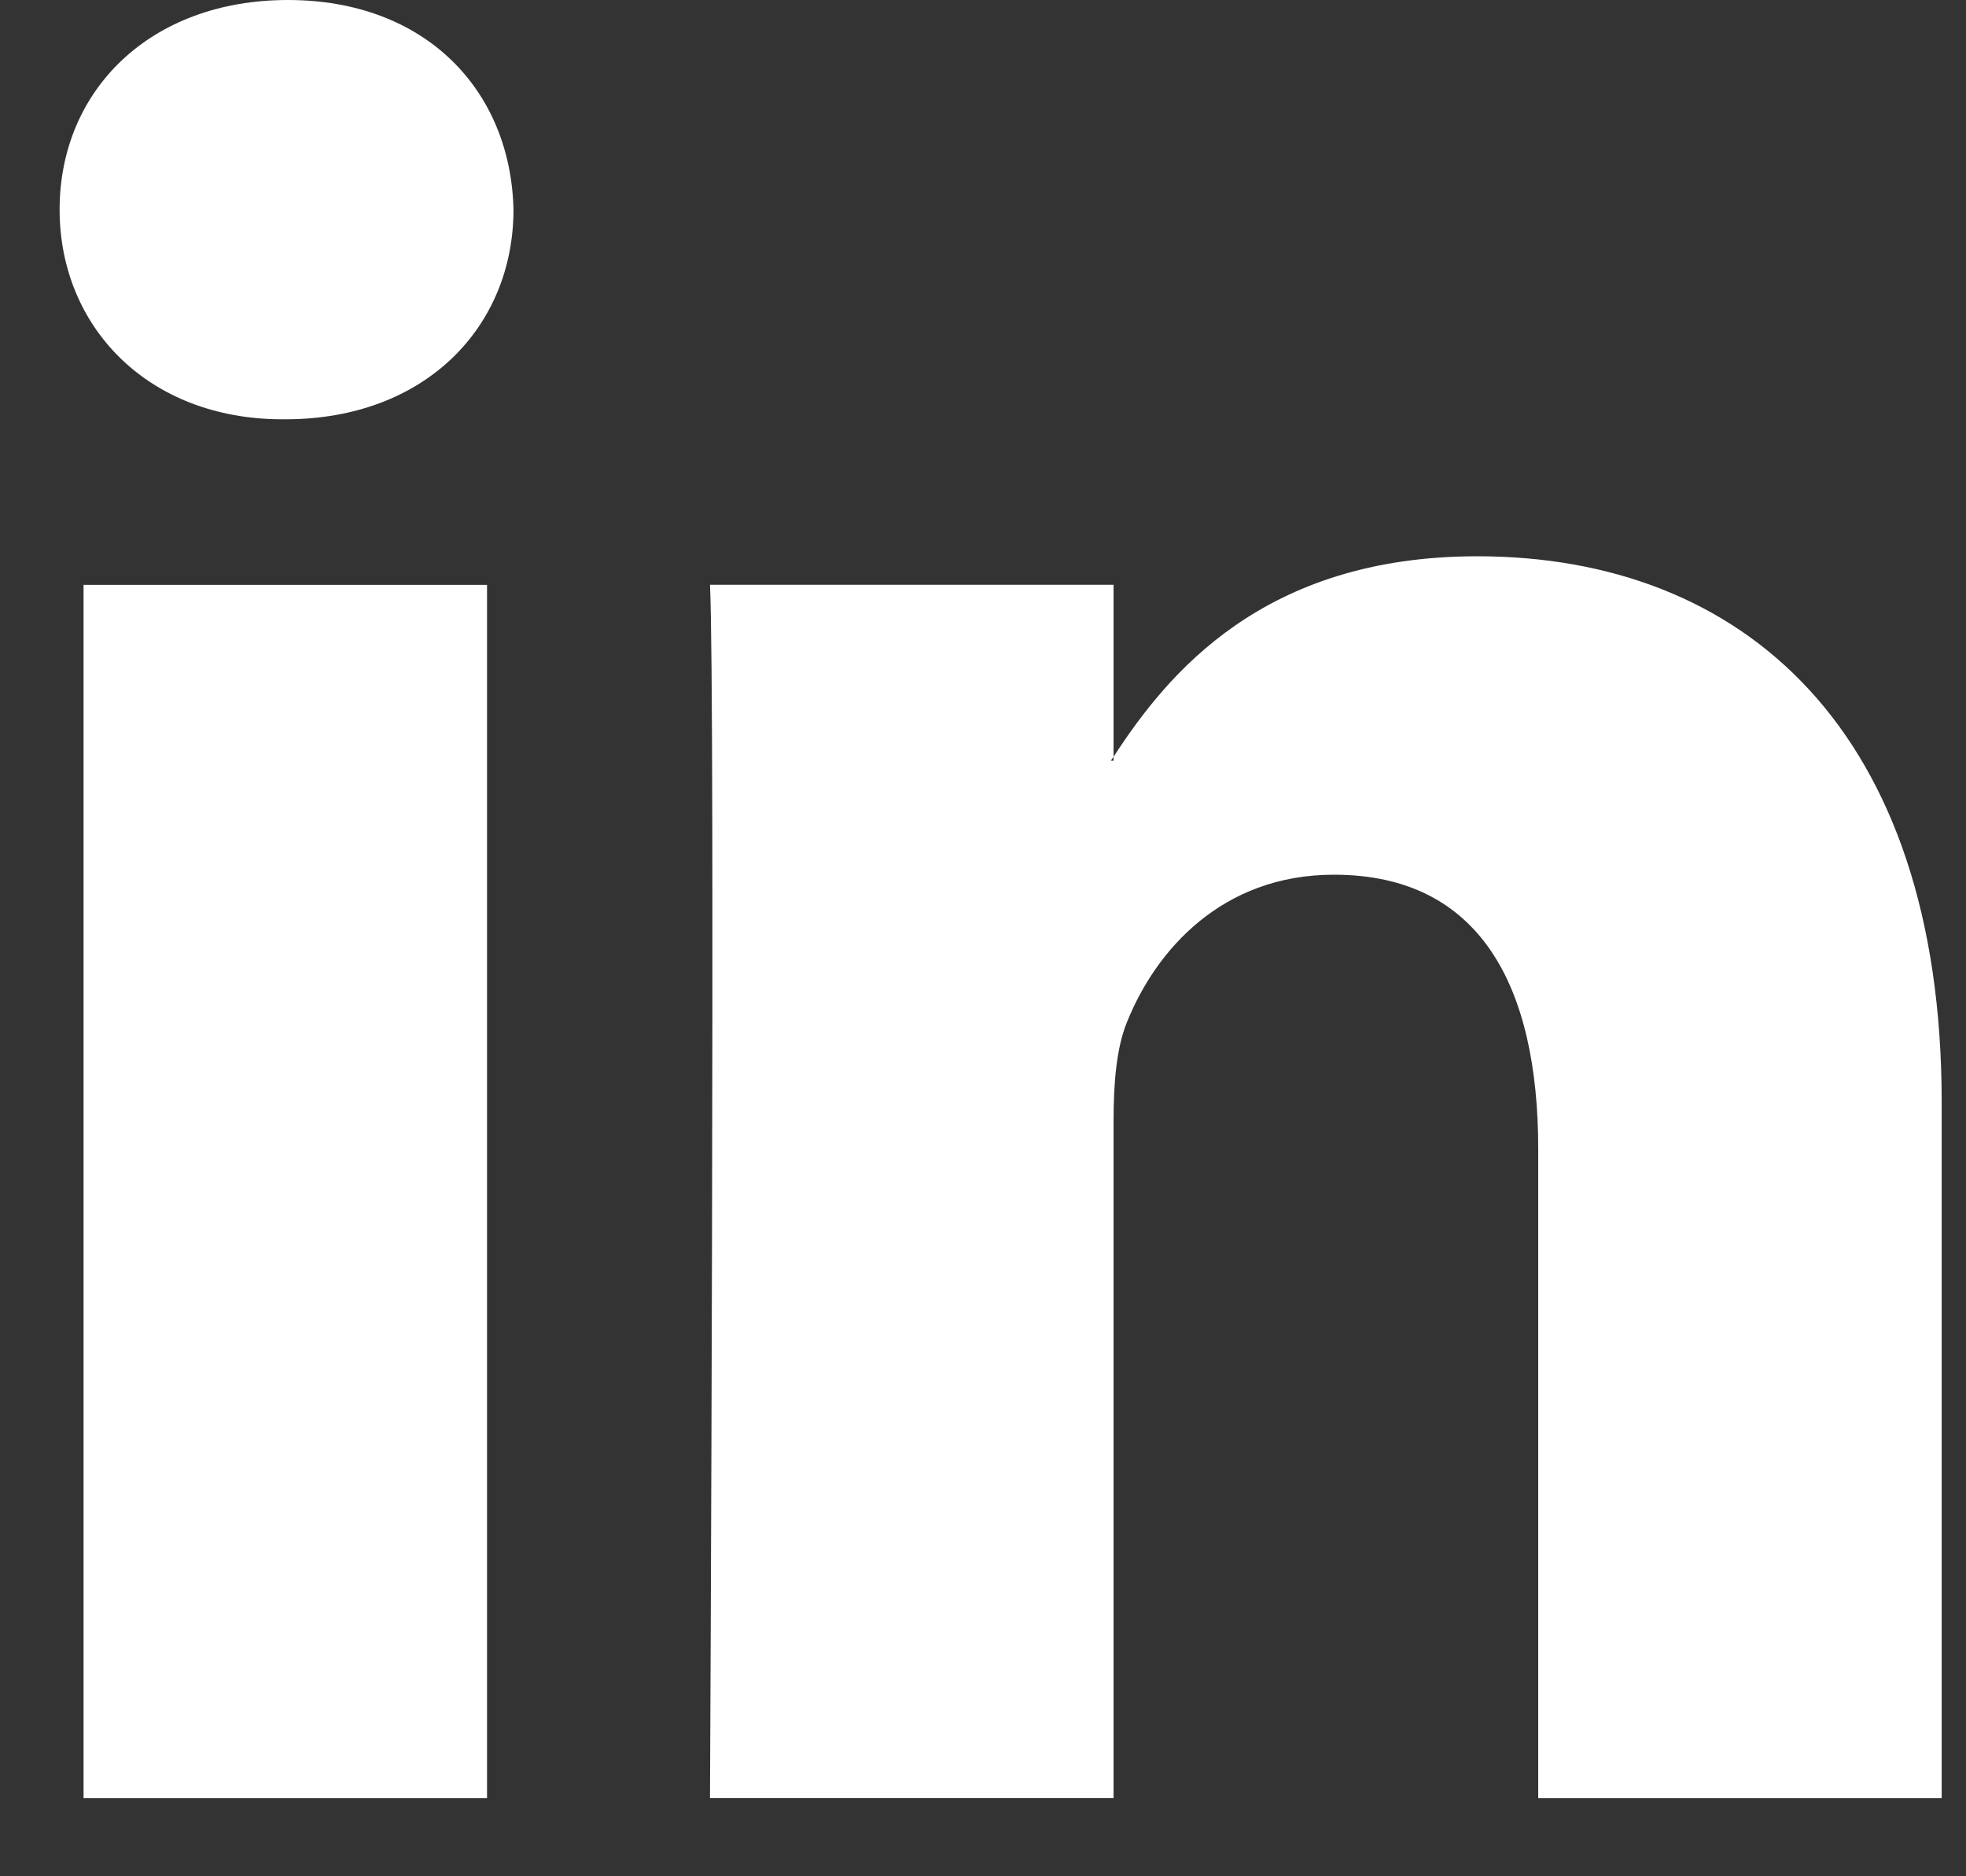 <?xml version="1.0" encoding="utf-8"?>
<svg xmlns="http://www.w3.org/2000/svg" width="22" height="21" viewBox="0 0 22 21">
    <rect x="0" y="0" width="22" height="21" fill="#333333" stroke="none"/>
    <path fill="#FFF" fill-rule="evenodd" d="M21.728 12.339v7.787h-4.515V12.86c0-1.825-.652-3.07-2.286-3.07-1.248 0-1.99.838-2.316 1.65-.119.29-.15.694-.15 1.1v7.585H7.945s.061-12.306 0-13.58h4.516v1.925c-.009.014-.022.03-.03.044h.03v-.044c.6-.924 1.67-2.244 4.07-2.244 2.97 0 5.197 1.94 5.197 6.112zM3.222 0C1.677 0 .667 1.014.667 2.346c0 1.304.981 2.347 2.495 2.347h.03c1.575 0 2.554-1.043 2.554-2.347C5.716 1.014 4.766 0 3.222 0zM.935 20.126H5.45V6.546H.935v13.58z"/>
</svg>